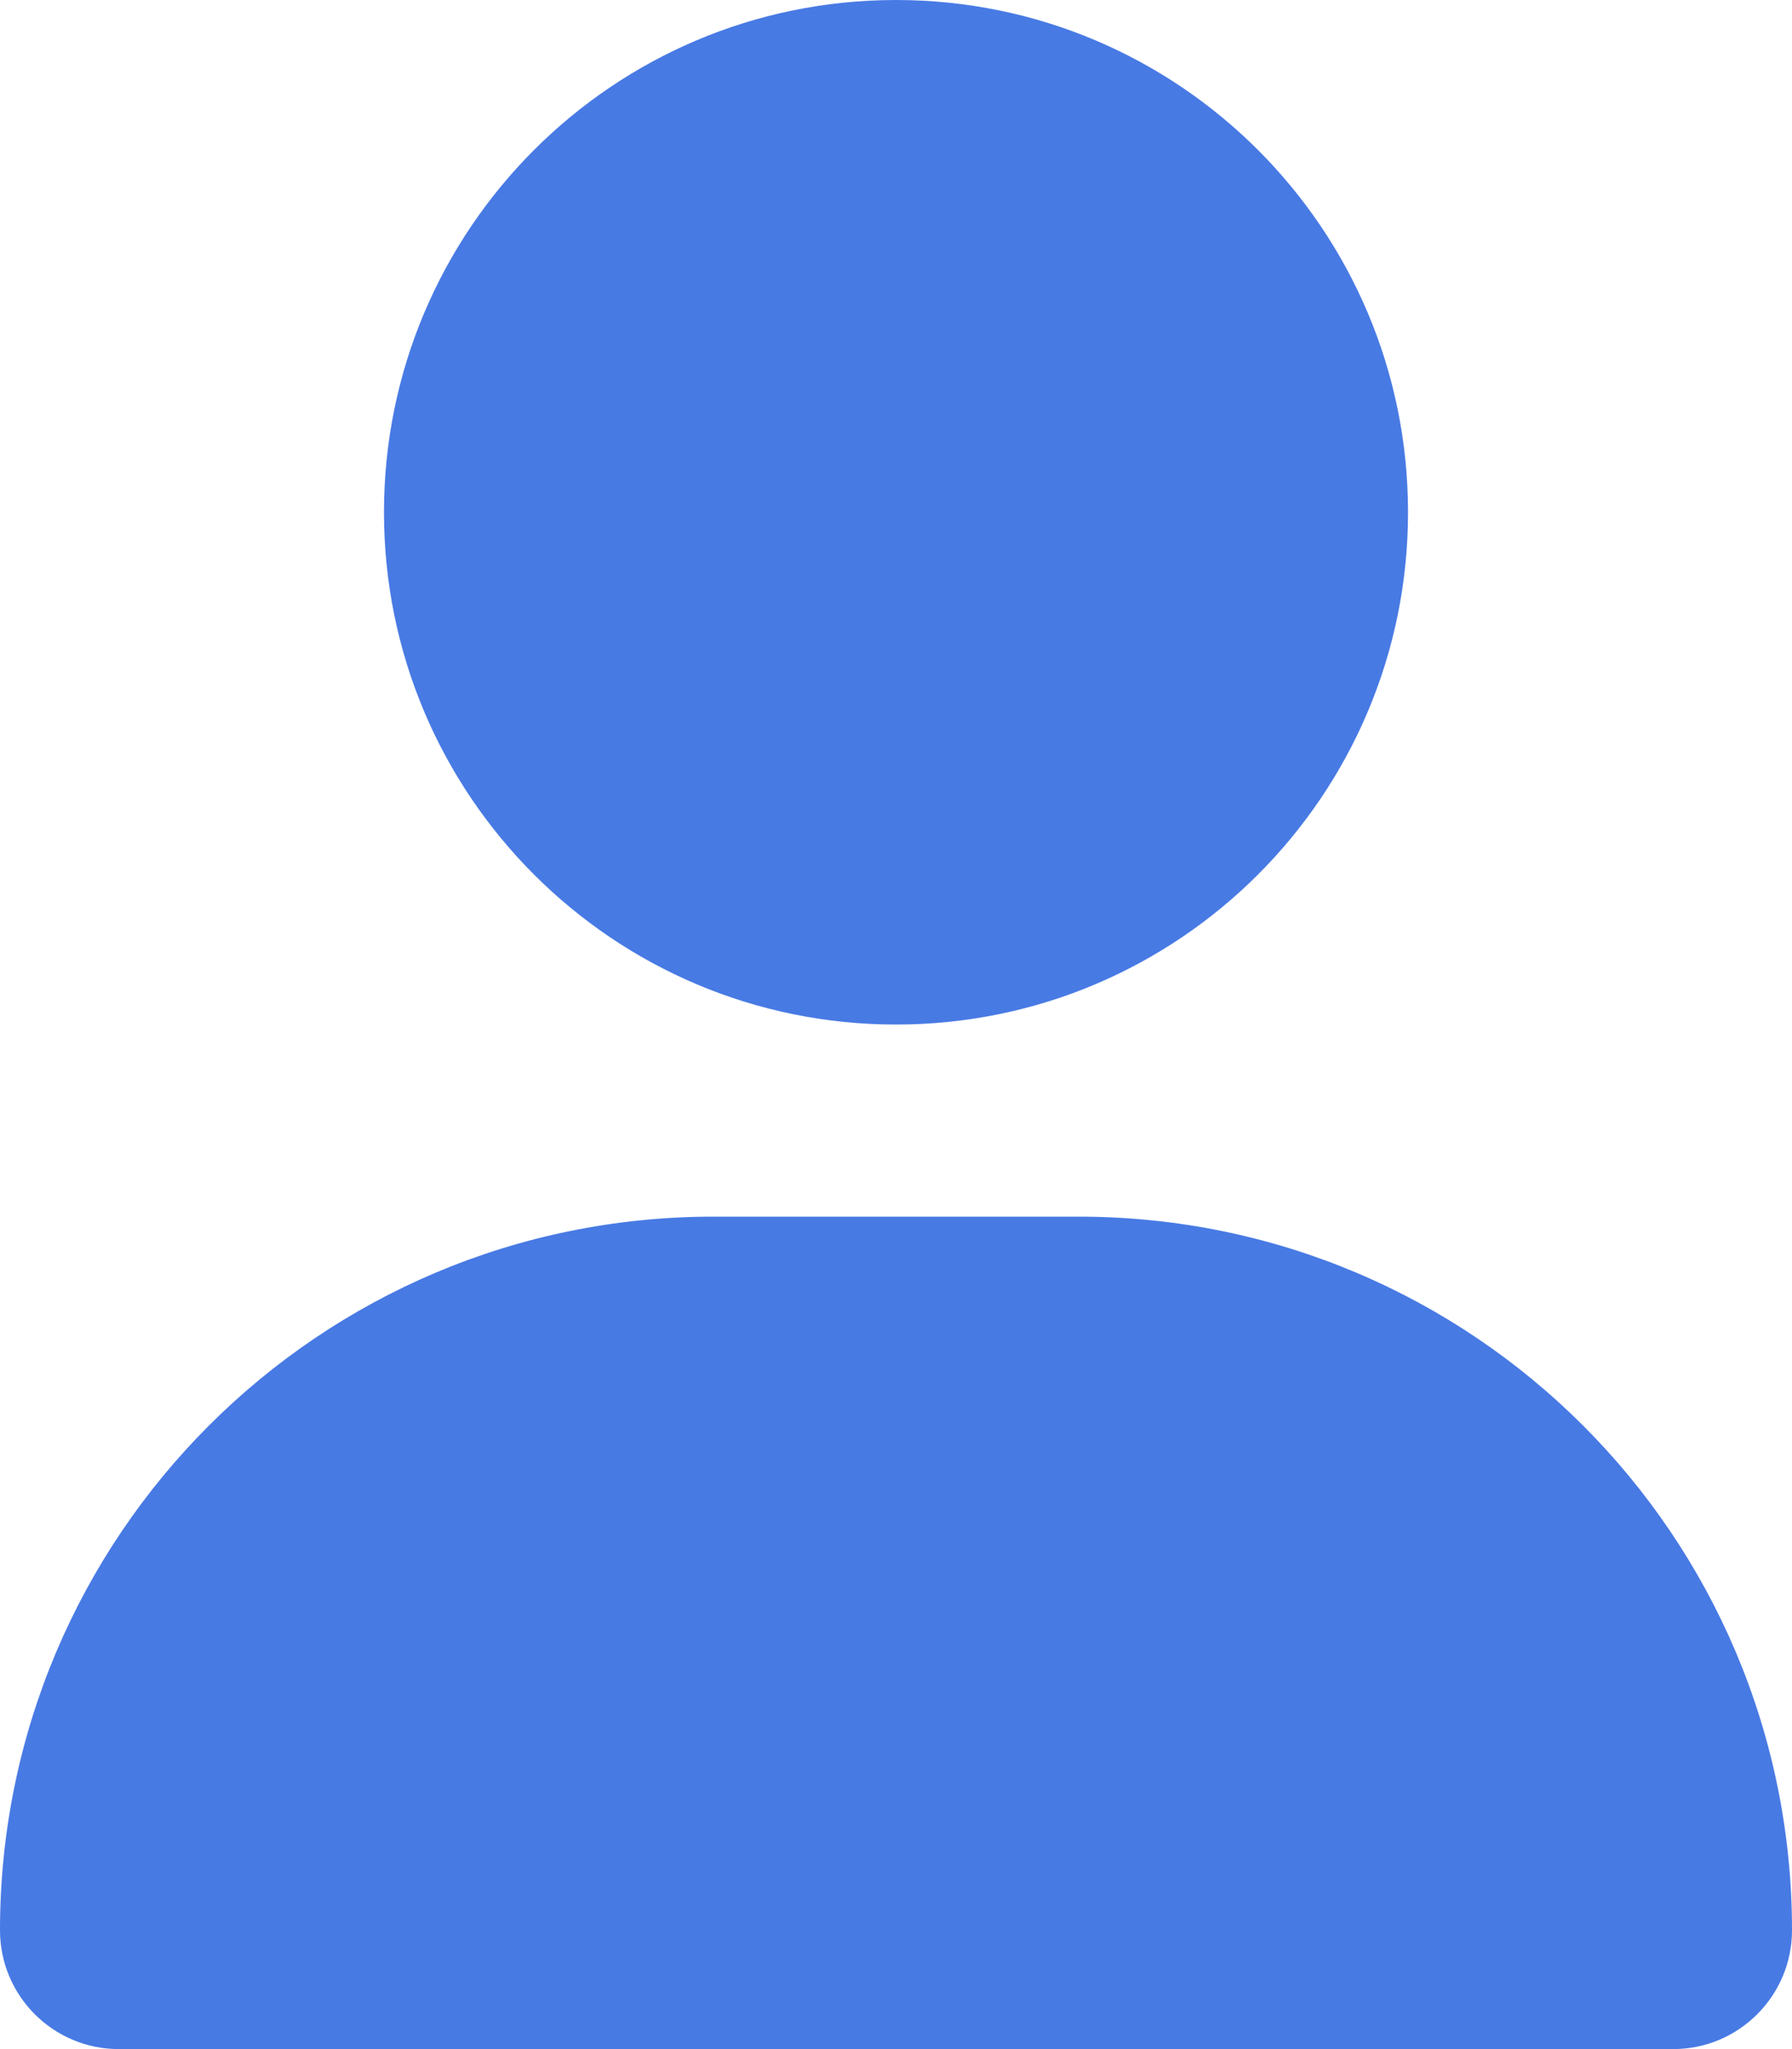 <?xml version="1.0" encoding="UTF-8"?>
<svg width="40px" height="45.714px" viewBox="0 0 40 45.714" version="1.1" xmlns="http://www.w3.org/2000/svg" xmlns:xlink="http://www.w3.org/1999/xlink">
    <title>user-solid (2)</title>
    <g id="Page-1" stroke="none" stroke-width="1" fill="none" fill-rule="evenodd">
        <g id="Artboard-Copy-124" transform="translate(-991.403, -817)" fill="#487AE4" fill-rule="nonzero">
            <g id="Group-13" transform="translate(960, 790)">
                <g id="user-solid-(2)" transform="translate(31.403, 27)">
                    <path d="M20,22.857 C26.312,22.857 31.429,17.74 31.429,11.429 C31.429,5.117 26.312,0 20,0 C13.688,0 8.571,5.117 8.571,11.429 C8.571,17.74 13.688,22.857 20,22.857 Z M15.92,27.143 C7.125,27.143 0,34.268 0,43.062 C0,44.527 1.188,45.714 2.652,45.714 L37.348,45.714 C38.812,45.714 40,44.527 40,43.062 C40,34.268 32.875,27.143 24.08,27.143 L15.92,27.143 Z" id="Shape"></path>
                </g>
            </g>
        </g>
    </g>
</svg>